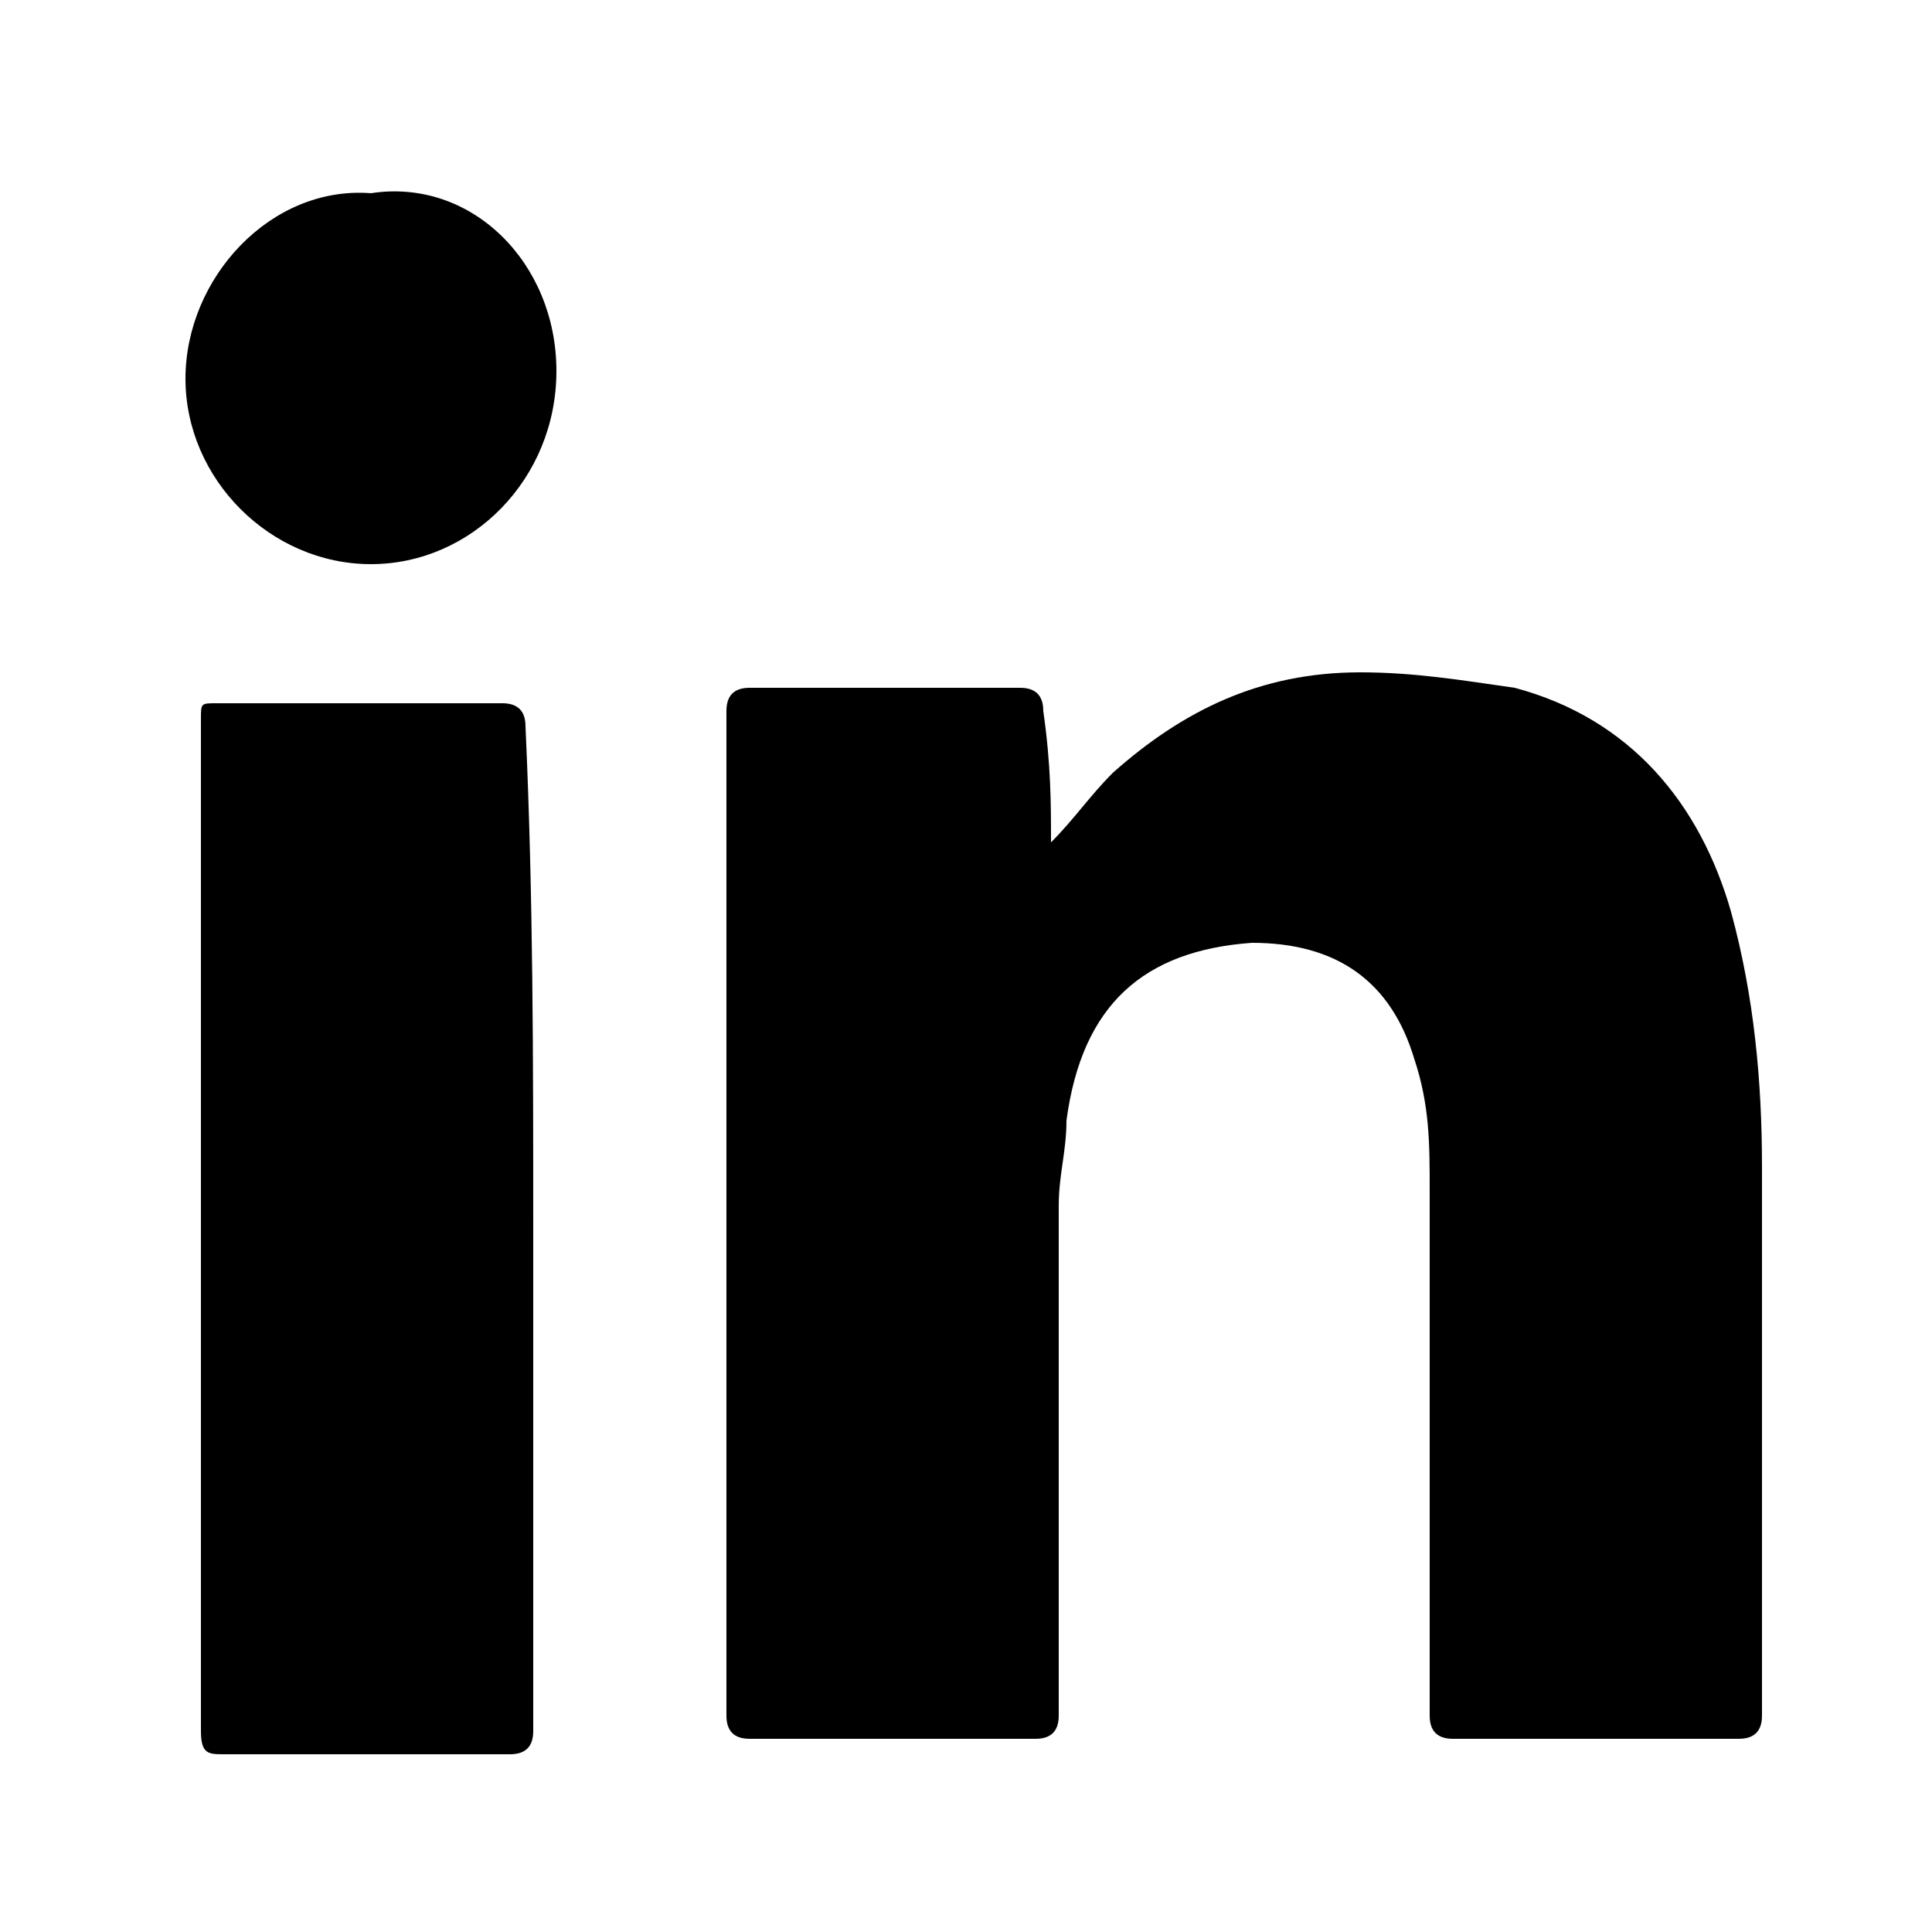 <?xml version="1.0" encoding="utf-8"?>
<!-- Generator: Adobe Illustrator 24.0.0, SVG Export Plug-In . SVG Version: 6.00 Build 0)  -->
<svg version="1.1" id="Capa_1" xmlns="http://www.w3.org/2000/svg" xmlns:xlink="http://www.w3.org/1999/xlink" x="0px" y="0px"
	 viewBox="0 0 25 25" style="enable-background:new 0 0 25 25;" xml:space="preserve">
<g>
	<g>
		<g>
			<path d="M13.6,10.9c0.3-0.3,0.5-0.6,0.8-0.9c0.9-0.8,1.9-1.3,3.2-1.3c0.7,0,1.3,0.1,2,0.2c1.5,0.4,2.4,1.5,2.8,2.9
				c0.3,1.1,0.4,2.2,0.4,3.3c0,2.4,0,4.7,0,7.1c0,0.2-0.1,0.3-0.3,0.3c-1.2,0-2.4,0-3.7,0c-0.2,0-0.3-0.1-0.3-0.3c0-2.3,0-4.5,0-6.8
				c0-0.6,0-1.1-0.2-1.7c-0.3-1-1-1.5-2.1-1.5c-1.4,0.1-2.2,0.8-2.4,2.3c0,0.4-0.1,0.7-0.1,1.1c0,2.2,0,4.4,0,6.6
				c0,0.2-0.1,0.3-0.3,0.3c-1.2,0-2.5,0-3.7,0c-0.2,0-0.3-0.1-0.3-0.3c0-4.3,0-8.7,0-13c0-0.2,0.1-0.3,0.3-0.3c1.2,0,2.3,0,3.5,0
				c0.2,0,0.3,0.1,0.3,0.3C13.6,9.9,13.6,10.4,13.6,10.9z"/>
			<path d="M6.9,15.9c0,2.2,0,4.3,0,6.5c0,0.2-0.1,0.3-0.3,0.3c-1.2,0-2.4,0-3.7,0c-0.2,0-0.3,0-0.3-0.3c0-4.4,0-8.7,0-13.1
				c0-0.2,0-0.2,0.2-0.2c1.2,0,2.5,0,3.7,0c0.2,0,0.3,0.1,0.3,0.3C6.9,11.6,6.9,13.7,6.9,15.9z"/>
			<path d="M7.2,4.8c0,1.4-1.1,2.5-2.4,2.5c-1.3,0-2.4-1.1-2.4-2.4c0-1.3,1.1-2.5,2.4-2.4C6.1,2.3,7.2,3.4,7.2,4.8z"/>
		</g>
	</g>
</g>
</svg>
